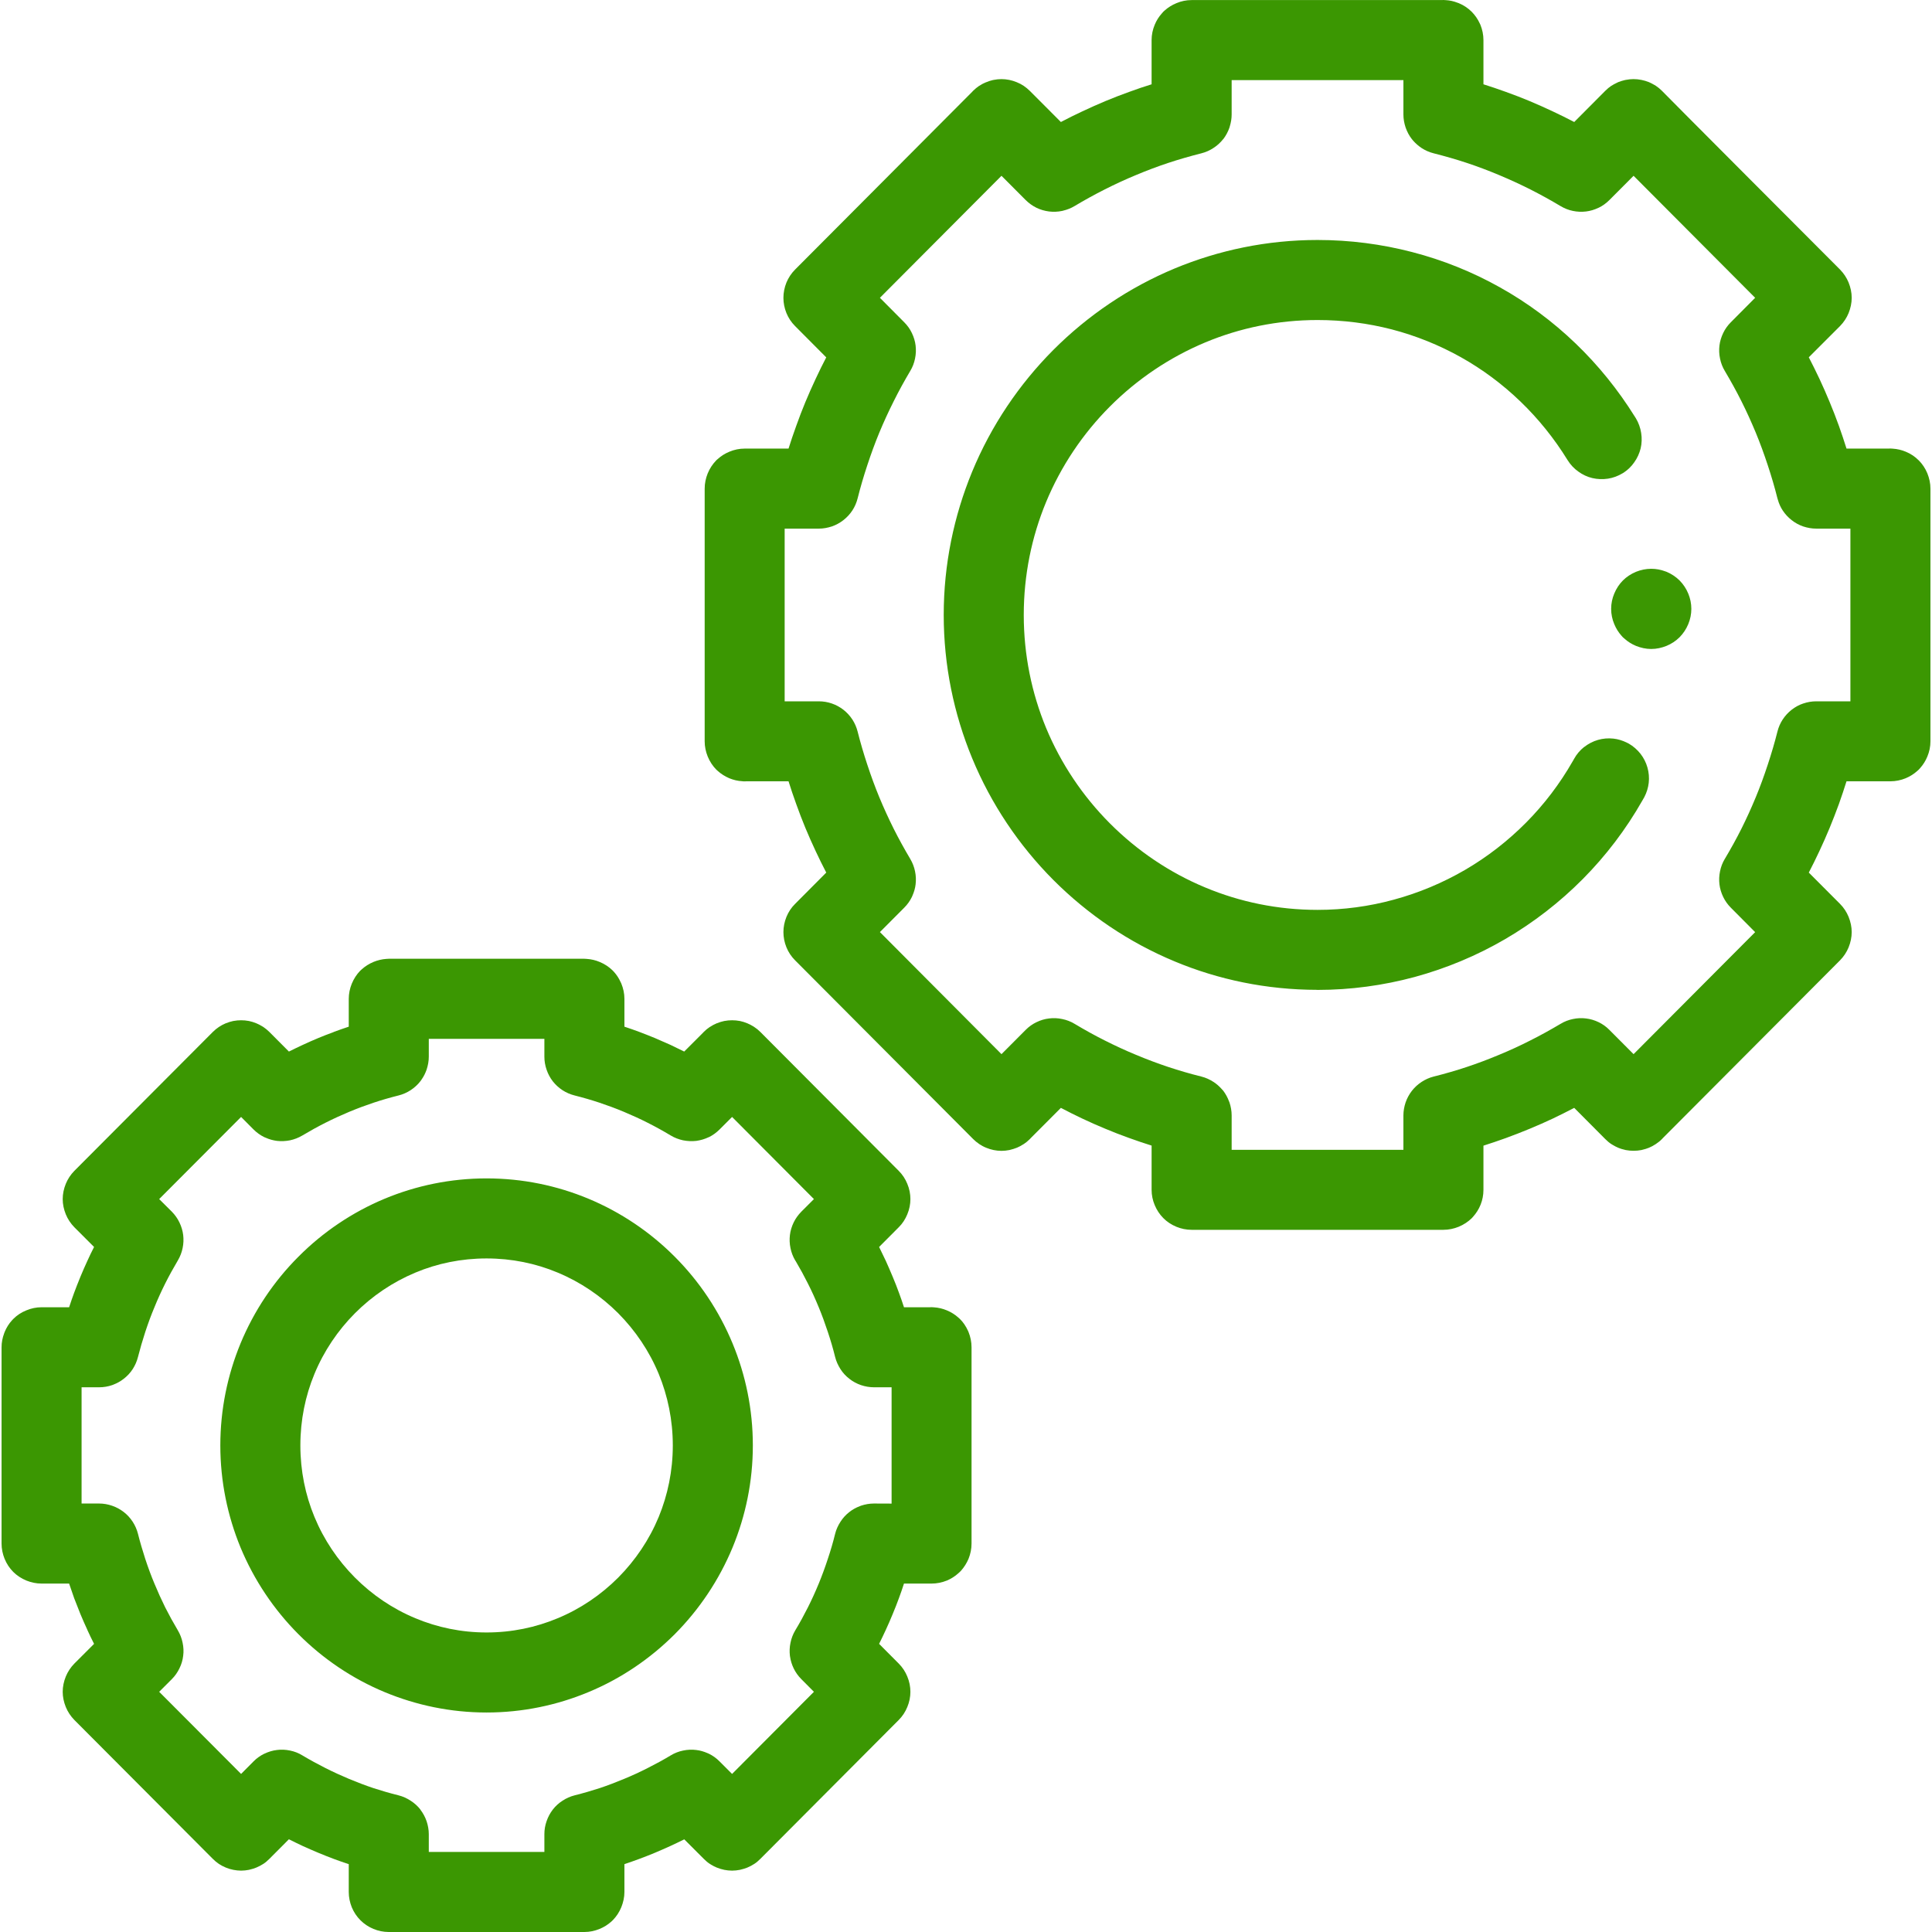 <?xml version="1.0" encoding="UTF-8"?>
<!DOCTYPE svg PUBLIC "-//W3C//DTD SVG 1.1//EN" "http://www.w3.org/Graphics/SVG/1.1/DTD/svg11.dtd">
<!-- Creator: CorelDRAW -->
<svg xmlns="http://www.w3.org/2000/svg" xml:space="preserve" width="196px" height="196px" version="1.1" style="shape-rendering:geometricPrecision; text-rendering:geometricPrecision; image-rendering:optimizeQuality; fill-rule:evenodd; clip-rule:evenodd"
viewBox="0 0 26.75 26.793"
 xmlns:xlink="http://www.w3.org/1999/xlink"
 xmlns:xodm="http://www.corel.com/coreldraw/odm/2003">
 <defs>
  <style type="text/css">
   <![CDATA[
    .fil0 {fill:#3B9702;fill-rule:nonzero}
   ]]>
  </style>
 </defs>
 <g id="Слой_x0020_1">
  <path class="fil0" d="M23.391 8.231c0.028,0.067 0.043,0.139 0.043,0.213 0,0.073 -0.015,0.145 -0.043,0.212 -0.028,0.068 -0.069,0.129 -0.119,0.18l-0.001 0.001c-0.051,0.051 -0.113,0.092 -0.181,0.12 -0.067,0.027 -0.139,0.043 -0.212,0.043 -0.073,0 -0.145,-0.016 -0.212,-0.043 -0.06,-0.025 -0.114,-0.059 -0.16,-0.101l-0.022 -0.019 -0.018 -0.02c-0.042,-0.047 -0.076,-0.101 -0.101,-0.162 -0.028,-0.066 -0.043,-0.138 -0.043,-0.211 0,-0.074 0.015,-0.146 0.043,-0.212 0.029,-0.07 0.07,-0.132 0.12,-0.182 0.05,-0.05 0.112,-0.091 0.181,-0.12 0.067,-0.027 0.139,-0.042 0.212,-0.042 0.067,0 0.132,0.012 0.193,0.035l0.02 0.007c0.068,0.029 0.13,0.07 0.18,0.12l0.001 0.001c0.05,0.051 0.091,0.112 0.119,0.18zm-15.308 18.562l-2.713 0c-0.074,0 -0.146,-0.015 -0.213,-0.043 -0.068,-0.028 -0.129,-0.069 -0.18,-0.12l0 0c-0.051,-0.051 -0.092,-0.112 -0.12,-0.18 -0.027,-0.067 -0.042,-0.139 -0.042,-0.212l0 -0.386c-0.074,-0.024 -0.141,-0.048 -0.201,-0.07 -0.072,-0.027 -0.146,-0.056 -0.22,-0.087 -0.074,-0.031 -0.147,-0.063 -0.22,-0.096 -0.057,-0.027 -0.12,-0.057 -0.189,-0.092l-0.27 0.271c-0.028,0.028 -0.056,0.052 -0.084,0.07 -0.029,0.019 -0.062,0.036 -0.097,0.051 -0.028,0.012 -0.058,0.021 -0.089,0.028l-0.015 0.004c-0.036,0.007 -0.073,0.011 -0.108,0.011 -0.035,0 -0.071,-0.004 -0.107,-0.011 -0.037,-0.007 -0.073,-0.018 -0.106,-0.032 -0.035,-0.015 -0.068,-0.032 -0.096,-0.051l0 0c-0.03,-0.02 -0.058,-0.044 -0.084,-0.07l-1.919 -1.925c-0.052,-0.053 -0.092,-0.114 -0.119,-0.18 -0.028,-0.069 -0.043,-0.141 -0.043,-0.211 0,-0.071 0.015,-0.143 0.043,-0.212 0.027,-0.066 0.067,-0.127 0.119,-0.18l0.273 -0.273c-0.034,-0.066 -0.065,-0.131 -0.094,-0.195l0 -0.001c-0.034,-0.073 -0.065,-0.145 -0.095,-0.216 -0.033,-0.081 -0.062,-0.155 -0.087,-0.221 -0.022,-0.061 -0.045,-0.129 -0.07,-0.203l-0.382 0c-0.073,0 -0.144,-0.015 -0.211,-0.042 -0.07,-0.029 -0.132,-0.07 -0.181,-0.119l-0.001 -0.001c-0.05,-0.05 -0.091,-0.111 -0.12,-0.182 -0.027,-0.067 -0.042,-0.138 -0.042,-0.211l0 -2.722c0,-0.067 0.013,-0.132 0.036,-0.193l0.007 -0.019c0.025,-0.061 0.059,-0.115 0.102,-0.162l0.018 -0.019c0.049,-0.05 0.111,-0.091 0.181,-0.119 0.067,-0.028 0.138,-0.043 0.211,-0.043l0.382 0c0.024,-0.074 0.048,-0.142 0.07,-0.202 0.025,-0.067 0.054,-0.141 0.087,-0.222 0.032,-0.077 0.064,-0.15 0.095,-0.217 0.029,-0.064 0.06,-0.129 0.094,-0.195l-0.273 -0.273c-0.052,-0.053 -0.092,-0.114 -0.119,-0.18 -0.028,-0.069 -0.043,-0.141 -0.043,-0.211 0,-0.071 0.015,-0.143 0.043,-0.212 0.027,-0.066 0.067,-0.127 0.119,-0.18l1.919 -1.925c0.026,-0.026 0.055,-0.05 0.085,-0.07 0.031,-0.02 0.063,-0.038 0.095,-0.051l0.001 0c0.035,-0.014 0.07,-0.025 0.104,-0.032l0.001 0c0.036,-0.007 0.072,-0.01 0.107,-0.01 0.035,0 0.071,0.003 0.108,0.01 0.034,0.007 0.069,0.018 0.103,0.032 0.027,0.011 0.052,0.024 0.075,0.038l0.022 0.013c0.028,0.019 0.057,0.042 0.085,0.07l0.27 0.271c0.069,-0.034 0.132,-0.065 0.189,-0.091 0.072,-0.034 0.146,-0.066 0.22,-0.097 0.059,-0.025 0.127,-0.051 0.203,-0.079l0.018 -0.008c0.064,-0.024 0.131,-0.047 0.2,-0.07l0 -0.386c0,-0.072 0.015,-0.144 0.042,-0.21 0.028,-0.068 0.067,-0.128 0.114,-0.177 0.008,-0.008 0.017,-0.016 0.026,-0.024 0.046,-0.041 0.101,-0.076 0.161,-0.101 0.057,-0.023 0.117,-0.038 0.178,-0.042 0.011,-0.001 0.023,-0.002 0.034,-0.002l2.713 0c0.011,0 0.021,0.001 0.032,0.002 0.062,0.004 0.122,0.018 0.179,0.042 0.068,0.028 0.127,0.067 0.176,0.114 0.008,0.008 0.016,0.016 0.024,0.025 0.037,0.041 0.068,0.089 0.092,0.142l0.009 0.019c0.027,0.066 0.043,0.138 0.043,0.212l0 0.386c0.073,0.024 0.14,0.048 0.2,0.07 0.067,0.025 0.14,0.054 0.221,0.087 0.073,0.031 0.146,0.063 0.219,0.096 0.057,0.027 0.121,0.058 0.189,0.092l0.257 -0.257 0.014 -0.015c0.026,-0.026 0.054,-0.049 0.084,-0.069l0.001 0c0.03,-0.02 0.062,-0.037 0.095,-0.051l0.001 0c0.035,-0.014 0.07,-0.025 0.104,-0.032l0.001 0c0.036,-0.007 0.072,-0.01 0.107,-0.01 0.035,0 0.072,0.003 0.108,0.01 0.035,0.007 0.069,0.018 0.103,0.032 0.029,0.012 0.056,0.026 0.082,0.042l0.014 0.009c0.031,0.02 0.059,0.043 0.086,0.07l1.918 1.925c0.053,0.053 0.092,0.114 0.119,0.18 0.029,0.069 0.043,0.141 0.043,0.212 0,0.07 -0.014,0.142 -0.043,0.211 -0.027,0.066 -0.066,0.128 -0.119,0.18l-0.272 0.273c0.033,0.066 0.064,0.131 0.094,0.195 0.03,0.067 0.062,0.14 0.094,0.217 0.034,0.081 0.063,0.155 0.087,0.222 0.023,0.061 0.046,0.128 0.07,0.202l0.358 0 0.024 -0.001c0.012,0 0.023,0.001 0.034,0.002 0.061,0.004 0.121,0.018 0.178,0.042 0.061,0.025 0.116,0.06 0.162,0.102l0.02 0.018c0.045,0.044 0.082,0.099 0.111,0.162l0.008 0.018c0.027,0.067 0.042,0.139 0.042,0.212l0 2.722c0,0.074 -0.015,0.145 -0.042,0.212 -0.025,0.059 -0.059,0.113 -0.1,0.16 -0.006,0.007 -0.013,0.014 -0.02,0.021l-0.02 0.018c-0.046,0.042 -0.1,0.077 -0.16,0.102 -0.067,0.027 -0.139,0.042 -0.213,0.042l-0.382 0c-0.024,0.074 -0.047,0.141 -0.07,0.202 -0.024,0.066 -0.053,0.141 -0.087,0.222 -0.032,0.078 -0.064,0.151 -0.095,0.218 -0.029,0.063 -0.06,0.128 -0.093,0.194l0.272 0.273c0.053,0.053 0.092,0.114 0.119,0.18 0.029,0.069 0.043,0.141 0.043,0.212 0,0.07 -0.014,0.142 -0.043,0.211 -0.027,0.066 -0.066,0.127 -0.119,0.18l-1.918 1.925c-0.028,0.028 -0.056,0.052 -0.084,0.07 -0.029,0.019 -0.061,0.036 -0.096,0.051 -0.029,0.012 -0.059,0.021 -0.09,0.028l-0.015 0.004c-0.036,0.007 -0.073,0.011 -0.108,0.011 -0.036,0 -0.072,-0.004 -0.108,-0.011 -0.037,-0.008 -0.072,-0.018 -0.105,-0.032 -0.026,-0.011 -0.051,-0.023 -0.075,-0.038l-0.021 -0.013c-0.028,-0.018 -0.056,-0.042 -0.084,-0.07l-0.27 -0.27c-0.057,0.028 -0.12,0.059 -0.19,0.091 -0.072,0.033 -0.146,0.065 -0.219,0.096 -0.075,0.031 -0.149,0.06 -0.222,0.087 -0.064,0.024 -0.131,0.047 -0.199,0.07l0 0.386c0,0.072 -0.016,0.144 -0.043,0.211 -0.028,0.068 -0.067,0.127 -0.114,0.176 -0.008,0.008 -0.016,0.016 -0.025,0.024 -0.047,0.042 -0.101,0.076 -0.161,0.101l-0.001 0c-0.067,0.028 -0.138,0.043 -0.211,0.043zm-2.158 -1.11l1.603 0 0 -0.247c0,-0.061 0.01,-0.121 0.03,-0.178 0.02,-0.059 0.049,-0.114 0.087,-0.163 0.037,-0.048 0.083,-0.09 0.135,-0.123 0.05,-0.033 0.107,-0.059 0.167,-0.074 0.123,-0.031 0.239,-0.065 0.347,-0.1 0.108,-0.036 0.221,-0.079 0.339,-0.128 0.112,-0.046 0.222,-0.097 0.328,-0.151 0.109,-0.055 0.216,-0.113 0.319,-0.175 0.054,-0.033 0.112,-0.055 0.171,-0.067 0.061,-0.013 0.123,-0.016 0.183,-0.008 0.053,0.006 0.105,0.021 0.155,0.043l0.021 0.009c0.053,0.026 0.103,0.061 0.148,0.107l0.173 0.173 1.135 -1.139 -0.175 -0.176c-0.044,-0.044 -0.08,-0.095 -0.106,-0.149 -0.025,-0.052 -0.042,-0.107 -0.05,-0.163l-0.002 -0.012c-0.007,-0.058 -0.005,-0.119 0.008,-0.18 0.012,-0.06 0.034,-0.118 0.066,-0.172 0.064,-0.106 0.122,-0.213 0.175,-0.318 0.054,-0.107 0.104,-0.217 0.151,-0.331 0.044,-0.107 0.086,-0.221 0.126,-0.343 0.039,-0.116 0.073,-0.232 0.101,-0.347 0.015,-0.06 0.041,-0.116 0.074,-0.167 0.033,-0.052 0.075,-0.098 0.123,-0.135 0.043,-0.034 0.092,-0.061 0.144,-0.081l0.018 -0.007c0.057,-0.019 0.118,-0.03 0.179,-0.03l0.245 0.001 0 -1.613 -0.245 0c-0.061,0 -0.122,-0.011 -0.179,-0.03 -0.059,-0.02 -0.114,-0.05 -0.162,-0.088 -0.048,-0.037 -0.09,-0.082 -0.123,-0.134 -0.033,-0.052 -0.059,-0.108 -0.074,-0.168 -0.028,-0.114 -0.062,-0.23 -0.101,-0.347 -0.04,-0.121 -0.082,-0.236 -0.126,-0.342 -0.047,-0.114 -0.097,-0.225 -0.151,-0.331 -0.051,-0.102 -0.107,-0.205 -0.168,-0.308l-0.008 -0.012c-0.031,-0.052 -0.053,-0.11 -0.065,-0.17 -0.013,-0.061 -0.015,-0.123 -0.008,-0.181 0.007,-0.06 0.025,-0.119 0.052,-0.175 0.026,-0.054 0.062,-0.104 0.106,-0.149l0.175 -0.175 -1.135 -1.139 -0.173 0.173c-0.045,0.045 -0.095,0.081 -0.148,0.107l-0.002 0c-0.056,0.027 -0.115,0.044 -0.174,0.052 -0.06,0.007 -0.122,0.004 -0.183,-0.008 -0.06,-0.013 -0.118,-0.035 -0.171,-0.067 -0.103,-0.062 -0.21,-0.121 -0.319,-0.176 -0.106,-0.054 -0.216,-0.104 -0.328,-0.151 -0.117,-0.049 -0.231,-0.091 -0.339,-0.127 -0.108,-0.036 -0.224,-0.07 -0.347,-0.101 -0.06,-0.015 -0.117,-0.04 -0.168,-0.073 -0.053,-0.035 -0.098,-0.077 -0.135,-0.124 -0.036,-0.047 -0.066,-0.102 -0.086,-0.162 -0.02,-0.058 -0.03,-0.118 -0.03,-0.179l0 -0.247 -1.603 0 0 0.247c0,0.061 -0.011,0.121 -0.03,0.179 -0.017,0.049 -0.04,0.096 -0.07,0.138 -0.005,0.008 -0.01,0.016 -0.017,0.024 -0.036,0.047 -0.082,0.089 -0.135,0.124 -0.051,0.033 -0.107,0.058 -0.167,0.073 -0.124,0.031 -0.24,0.065 -0.348,0.101 -0.108,0.036 -0.221,0.078 -0.339,0.127 -0.112,0.047 -0.221,0.097 -0.328,0.151 -0.109,0.055 -0.215,0.114 -0.319,0.176 -0.054,0.032 -0.111,0.054 -0.171,0.067 -0.061,0.012 -0.123,0.015 -0.182,0.008 -0.053,-0.007 -0.106,-0.021 -0.156,-0.044l-0.02 -0.008c-0.053,-0.026 -0.104,-0.062 -0.149,-0.107l-0.172 -0.173 -1.136 1.139 0.176 0.175c0.044,0.045 0.079,0.095 0.105,0.149 0.027,0.056 0.045,0.116 0.052,0.175 0.007,0.058 0.005,0.12 -0.008,0.181 -0.012,0.059 -0.034,0.117 -0.066,0.171 -0.063,0.107 -0.122,0.213 -0.175,0.319 -0.053,0.106 -0.104,0.217 -0.15,0.331 -0.045,0.106 -0.087,0.221 -0.127,0.342 -0.038,0.117 -0.072,0.233 -0.101,0.347 -0.015,0.06 -0.04,0.116 -0.073,0.168 -0.034,0.052 -0.076,0.097 -0.124,0.134 -0.043,0.034 -0.091,0.061 -0.143,0.081l-0.018 0.007c-0.058,0.02 -0.119,0.03 -0.18,0.03l-0.244 0 0 1.612 0.244 0c0.062,0 0.122,0.011 0.18,0.031 0.059,0.02 0.113,0.05 0.161,0.087 0.048,0.037 0.09,0.083 0.124,0.135 0.033,0.051 0.058,0.108 0.073,0.167 0.029,0.115 0.063,0.231 0.101,0.348 0.04,0.121 0.082,0.235 0.127,0.342 0.047,0.114 0.097,0.224 0.15,0.331 0.053,0.105 0.112,0.212 0.175,0.318 0.032,0.054 0.054,0.112 0.066,0.172 0.013,0.061 0.016,0.122 0.008,0.18 -0.007,0.06 -0.024,0.119 -0.052,0.175 -0.026,0.054 -0.061,0.105 -0.105,0.149l-0.176 0.176 1.136 1.139 0.172 -0.173c0.045,-0.046 0.096,-0.081 0.149,-0.107l0.001 0c0.056,-0.027 0.115,-0.045 0.175,-0.052 0.059,-0.008 0.121,-0.005 0.183,0.008 0.059,0.012 0.117,0.034 0.17,0.067 0.104,0.062 0.21,0.12 0.319,0.175 0.107,0.054 0.216,0.104 0.328,0.151 0.118,0.049 0.231,0.092 0.339,0.128 0.108,0.035 0.224,0.069 0.348,0.1 0.06,0.015 0.116,0.041 0.167,0.074 0.053,0.034 0.099,0.076 0.136,0.123l-0.001 0.001c0.037,0.048 0.067,0.103 0.087,0.162 0.019,0.057 0.03,0.118 0.03,0.178l0 0.247zm-0.61 -2.216c-0.451,-0.187 -0.858,-0.463 -1.198,-0.804 -0.341,-0.342 -0.615,-0.75 -0.803,-1.203 -0.18,-0.438 -0.28,-0.916 -0.28,-1.415 0,-0.499 0.1,-0.977 0.28,-1.414 0.188,-0.454 0.462,-0.862 0.803,-1.203 0.34,-0.342 0.747,-0.617 1.198,-0.805 0.436,-0.181 0.913,-0.281 1.411,-0.281 0.499,0 0.976,0.1 1.411,0.281 0.452,0.188 0.858,0.463 1.199,0.805 0.34,0.341 0.614,0.749 0.802,1.203 0.181,0.437 0.281,0.915 0.281,1.414 0,0.499 -0.1,0.977 -0.281,1.415 -0.188,0.453 -0.462,0.861 -0.802,1.203 -0.341,0.341 -0.747,0.617 -1.199,0.804 -0.435,0.181 -0.912,0.282 -1.411,0.282 -0.498,0 -0.975,-0.101 -1.411,-0.282zm0.425 -5.819c-0.316,0.132 -0.601,0.325 -0.839,0.564 -0.239,0.24 -0.431,0.525 -0.562,0.842 -0.126,0.304 -0.195,0.639 -0.195,0.991 0,0.352 0.069,0.687 0.195,0.991 0.131,0.317 0.323,0.602 0.562,0.842 0.238,0.239 0.523,0.433 0.839,0.564 0.303,0.127 0.637,0.197 0.986,0.197 0.35,0 0.683,-0.07 0.986,-0.197 0.317,-0.131 0.601,-0.325 0.84,-0.564 0.238,-0.24 0.431,-0.525 0.562,-0.842 0.125,-0.304 0.195,-0.639 0.195,-0.991 0,-0.352 -0.07,-0.687 -0.195,-0.991 -0.131,-0.317 -0.324,-0.602 -0.562,-0.842 -0.239,-0.239 -0.523,-0.432 -0.84,-0.564 -0.303,-0.127 -0.636,-0.196 -0.986,-0.196 -0.349,0 -0.683,0.069 -0.986,0.196zm14.256 -0.593l-3.492 0c-0.074,0 -0.145,-0.015 -0.211,-0.042 -0.07,-0.029 -0.132,-0.07 -0.181,-0.12l-0.001 -0.001c-0.05,-0.05 -0.091,-0.112 -0.119,-0.18 -0.028,-0.066 -0.043,-0.138 -0.043,-0.211l0 -0.614c-0.105,-0.033 -0.209,-0.068 -0.311,-0.105 -0.115,-0.041 -0.225,-0.084 -0.33,-0.128 -0.107,-0.044 -0.215,-0.092 -0.323,-0.143 -0.099,-0.047 -0.197,-0.096 -0.294,-0.147l-0.417 0.418 -0.014 0.015c-0.026,0.026 -0.054,0.049 -0.084,0.069l-0.001 0c-0.03,0.02 -0.062,0.037 -0.095,0.051l-0.001 0c-0.029,0.012 -0.059,0.021 -0.088,0.028l-0.016 0.004c-0.036,0.007 -0.072,0.011 -0.108,0.011 -0.036,0 -0.072,-0.004 -0.108,-0.011 -0.035,-0.007 -0.07,-0.018 -0.104,-0.032 -0.035,-0.014 -0.067,-0.032 -0.096,-0.051l-0.001 -0.001c-0.03,-0.02 -0.058,-0.043 -0.084,-0.069l-2.469 -2.478c-0.053,-0.053 -0.093,-0.114 -0.12,-0.18 -0.028,-0.069 -0.042,-0.141 -0.042,-0.212 0,-0.07 0.014,-0.142 0.042,-0.211 0.027,-0.066 0.067,-0.128 0.12,-0.18l0.432 -0.434c-0.049,-0.094 -0.098,-0.193 -0.147,-0.298 -0.051,-0.109 -0.099,-0.217 -0.143,-0.323 -0.044,-0.106 -0.086,-0.217 -0.127,-0.331 -0.039,-0.107 -0.074,-0.212 -0.106,-0.314l-0.584 0 -0.024 0.001c-0.012,0 -0.023,0 -0.033,-0.002 -0.063,-0.003 -0.123,-0.018 -0.18,-0.041 -0.06,-0.026 -0.115,-0.06 -0.161,-0.102l-0.02 -0.018c-0.049,-0.05 -0.09,-0.111 -0.119,-0.182 -0.027,-0.067 -0.042,-0.138 -0.042,-0.21l0 -3.505c0,-0.073 0.015,-0.144 0.042,-0.211 0.028,-0.068 0.067,-0.127 0.114,-0.176 0.008,-0.009 0.017,-0.017 0.026,-0.024 0.046,-0.042 0.1,-0.076 0.161,-0.101 0.067,-0.028 0.138,-0.043 0.212,-0.043l0.608 0c0.032,-0.102 0.067,-0.206 0.106,-0.313 0.041,-0.115 0.083,-0.225 0.127,-0.331 0.044,-0.106 0.092,-0.214 0.143,-0.323 0.049,-0.105 0.098,-0.205 0.147,-0.298l-0.432 -0.434c-0.053,-0.053 -0.093,-0.114 -0.12,-0.18 -0.028,-0.069 -0.042,-0.141 -0.042,-0.212 0,-0.07 0.014,-0.143 0.042,-0.212 0.027,-0.065 0.067,-0.127 0.12,-0.18l2.455 -2.464 0.014 -0.015c0.026,-0.025 0.054,-0.049 0.084,-0.069l0.001 0c0.03,-0.02 0.062,-0.037 0.095,-0.05l0.002 0c0.028,-0.012 0.058,-0.022 0.088,-0.029l0.015 -0.003c0.036,-0.007 0.072,-0.011 0.108,-0.011 0.036,0 0.072,0.004 0.108,0.011 0.035,0.007 0.07,0.018 0.104,0.032 0.035,0.014 0.067,0.031 0.096,0.05l0.001 0.001c0.03,0.02 0.058,0.044 0.084,0.069l0.431 0.432c0.097,-0.051 0.195,-0.1 0.294,-0.146 0.108,-0.051 0.216,-0.099 0.323,-0.144 0.106,-0.044 0.216,-0.087 0.331,-0.128 0.106,-0.039 0.209,-0.074 0.31,-0.105l0 -0.613c0,-0.073 0.015,-0.145 0.043,-0.212 0.024,-0.059 0.058,-0.113 0.1,-0.159 0.006,-0.008 0.012,-0.015 0.019,-0.022l0.021 -0.019c0.046,-0.041 0.1,-0.075 0.161,-0.1 0.066,-0.028 0.137,-0.043 0.211,-0.043l3.468 0 0.024 -0.001c0.012,0 0.023,0.001 0.034,0.002 0.055,0.003 0.108,0.015 0.159,0.035l0.02 0.007c0.068,0.028 0.129,0.069 0.18,0.12l0 0c0.045,0.046 0.083,0.1 0.111,0.161l0.009 0.019c0.027,0.067 0.042,0.139 0.042,0.212l0 0.613c0.105,0.033 0.208,0.068 0.31,0.105 0.115,0.041 0.225,0.084 0.331,0.128 0.107,0.045 0.215,0.093 0.323,0.144 0.099,0.046 0.197,0.095 0.295,0.146l0.43 -0.432c0.028,-0.028 0.056,-0.051 0.084,-0.07l0.001 0c0.024,-0.015 0.05,-0.03 0.077,-0.042l0.018 -0.009c0.029,-0.011 0.059,-0.021 0.09,-0.028l0.015 -0.003c0.036,-0.007 0.072,-0.011 0.108,-0.011 0.036,0 0.072,0.004 0.108,0.011 0.036,0.007 0.072,0.018 0.105,0.031 0.025,0.011 0.05,0.024 0.074,0.038l0.022 0.013c0.03,0.02 0.058,0.043 0.084,0.069 -0.002,0.002 2.264,2.273 2.47,2.479 0.052,0.053 0.092,0.114 0.119,0.18 0.028,0.069 0.043,0.141 0.043,0.212 0,0.07 -0.015,0.143 -0.043,0.212 -0.027,0.066 -0.067,0.127 -0.119,0.18l-0.433 0.433c0.049,0.094 0.098,0.194 0.148,0.299 0.051,0.109 0.098,0.217 0.142,0.323 0.044,0.106 0.087,0.216 0.128,0.33 0.038,0.107 0.073,0.212 0.105,0.314l0.585 0 0.024 -0.001c0.011,0 0.021,0.001 0.032,0.002 0.062,0.004 0.123,0.018 0.18,0.042 0.069,0.028 0.13,0.069 0.18,0.12l0.001 0c0.05,0.051 0.091,0.112 0.119,0.18 0.027,0.067 0.043,0.139 0.043,0.212l0 3.504c0,0.074 -0.015,0.145 -0.043,0.212 -0.024,0.059 -0.058,0.113 -0.1,0.16 -0.006,0.007 -0.013,0.014 -0.019,0.021l-0.021 0.019c-0.046,0.041 -0.1,0.076 -0.161,0.101 -0.066,0.027 -0.138,0.042 -0.211,0.042l-0.609 0c-0.032,0.102 -0.067,0.207 -0.105,0.314 -0.042,0.114 -0.084,0.224 -0.128,0.33 -0.044,0.107 -0.092,0.215 -0.143,0.324 -0.049,0.105 -0.098,0.204 -0.147,0.298l0.433 0.434c0.052,0.052 0.092,0.114 0.119,0.18 0.028,0.069 0.043,0.141 0.043,0.211 0,0.071 -0.015,0.143 -0.043,0.212 -0.027,0.066 -0.067,0.127 -0.119,0.18l-2.456 2.464 -0.014 0.015c-0.024,0.025 -0.053,0.048 -0.085,0.069 -0.032,0.021 -0.063,0.038 -0.095,0.051 -0.029,0.012 -0.059,0.021 -0.09,0.028l-0.015 0.004c-0.036,0.007 -0.072,0.01 -0.108,0.01 -0.036,0 -0.072,-0.003 -0.108,-0.01 -0.036,-0.008 -0.072,-0.018 -0.105,-0.032 -0.025,-0.011 -0.05,-0.023 -0.074,-0.038l-0.022 -0.013c-0.028,-0.018 -0.056,-0.042 -0.084,-0.07l-0.43 -0.432c-0.098,0.051 -0.196,0.1 -0.294,0.147 -0.109,0.051 -0.217,0.099 -0.324,0.143 -0.106,0.044 -0.216,0.087 -0.331,0.129 -0.106,0.038 -0.209,0.073 -0.31,0.105l0 0.613c0,0.144 -0.055,0.275 -0.145,0.374l-0.017 0.019c-0.05,0.049 -0.112,0.09 -0.182,0.119 -0.067,0.027 -0.138,0.042 -0.211,0.042zm-2.937 -1.109l2.382 0 0 -0.478c0,-0.06 0.011,-0.121 0.03,-0.178 0.02,-0.059 0.05,-0.114 0.088,-0.163 0.037,-0.047 0.082,-0.089 0.134,-0.123 0.051,-0.033 0.107,-0.059 0.167,-0.074 0.161,-0.04 0.314,-0.085 0.459,-0.133 0.145,-0.048 0.294,-0.104 0.447,-0.168 0.148,-0.061 0.292,-0.127 0.433,-0.199 0.144,-0.072 0.284,-0.15 0.421,-0.231 0.054,-0.033 0.112,-0.055 0.171,-0.067 0.061,-0.013 0.123,-0.016 0.182,-0.008 0.061,0.007 0.121,0.025 0.176,0.052 0.054,0.026 0.104,0.061 0.149,0.107l0.335 0.336 1.686 -1.692 -0.337 -0.339c-0.044,-0.044 -0.08,-0.095 -0.106,-0.149 -0.027,-0.056 -0.045,-0.115 -0.052,-0.175 -0.007,-0.058 -0.005,-0.119 0.008,-0.181 0.012,-0.06 0.034,-0.118 0.065,-0.17l0.001 -0.001c0.083,-0.14 0.161,-0.28 0.231,-0.42 0.071,-0.142 0.137,-0.287 0.199,-0.437 0.059,-0.142 0.114,-0.293 0.166,-0.451 0.051,-0.154 0.096,-0.307 0.134,-0.458 0.015,-0.061 0.04,-0.117 0.073,-0.168 0.034,-0.052 0.076,-0.097 0.124,-0.135 0.049,-0.038 0.103,-0.068 0.161,-0.087l0.001 0c0.058,-0.02 0.118,-0.03 0.179,-0.03l0.474 0 0 -2.395 -0.474 0c-0.062,0 -0.122,-0.011 -0.18,-0.03 -0.059,-0.02 -0.113,-0.05 -0.161,-0.088 -0.048,-0.037 -0.09,-0.083 -0.124,-0.134 -0.03,-0.046 -0.053,-0.097 -0.068,-0.152l-0.005 -0.016c-0.038,-0.152 -0.083,-0.305 -0.134,-0.459 -0.052,-0.158 -0.107,-0.308 -0.166,-0.451 -0.062,-0.149 -0.128,-0.295 -0.199,-0.436 -0.07,-0.14 -0.148,-0.281 -0.231,-0.421 -0.032,-0.053 -0.054,-0.111 -0.066,-0.171 -0.013,-0.061 -0.015,-0.122 -0.008,-0.181 0.007,-0.059 0.025,-0.118 0.052,-0.174 0.026,-0.055 0.062,-0.105 0.106,-0.149l0.337 -0.339 -1.686 -1.692 -0.335 0.336c-0.045,0.045 -0.095,0.081 -0.149,0.107l-0.001 0c-0.056,0.027 -0.115,0.045 -0.175,0.052 -0.059,0.007 -0.121,0.005 -0.182,-0.008 -0.06,-0.012 -0.117,-0.035 -0.171,-0.067 -0.137,-0.082 -0.277,-0.159 -0.421,-0.232 -0.141,-0.071 -0.285,-0.137 -0.433,-0.199 -0.153,-0.064 -0.302,-0.12 -0.447,-0.168 -0.145,-0.048 -0.298,-0.092 -0.459,-0.133 -0.06,-0.015 -0.116,-0.04 -0.167,-0.073 -0.043,-0.029 -0.082,-0.063 -0.116,-0.101 -0.007,-0.007 -0.013,-0.015 -0.019,-0.023 -0.037,-0.047 -0.066,-0.102 -0.087,-0.162 -0.019,-0.058 -0.03,-0.118 -0.03,-0.179l0 -0.477 -2.382 0 0 0.477c0,0.055 -0.009,0.11 -0.025,0.162l-0.005 0.018c-0.02,0.059 -0.05,0.114 -0.086,0.161l-0.001 0c-0.038,0.048 -0.083,0.09 -0.135,0.123 -0.051,0.034 -0.107,0.059 -0.167,0.074 -0.161,0.041 -0.314,0.085 -0.459,0.133 -0.145,0.048 -0.294,0.104 -0.447,0.168 -0.148,0.061 -0.292,0.128 -0.433,0.199 -0.144,0.073 -0.284,0.15 -0.421,0.232 -0.048,0.029 -0.101,0.05 -0.156,0.063l-0.015 0.004c-0.061,0.013 -0.123,0.015 -0.182,0.008 -0.061,-0.008 -0.121,-0.025 -0.176,-0.052 -0.054,-0.027 -0.105,-0.063 -0.149,-0.107l-0.335 -0.336 -1.686 1.692 0.337 0.339c0.044,0.044 0.08,0.094 0.106,0.149 0.027,0.056 0.045,0.115 0.052,0.174 0.007,0.059 0.005,0.12 -0.008,0.181 -0.012,0.06 -0.034,0.118 -0.066,0.171 -0.083,0.14 -0.16,0.28 -0.23,0.421 -0.071,0.141 -0.138,0.287 -0.2,0.436 -0.059,0.143 -0.114,0.293 -0.166,0.451 -0.051,0.154 -0.096,0.307 -0.134,0.459 -0.015,0.06 -0.04,0.117 -0.073,0.168 -0.034,0.051 -0.076,0.097 -0.124,0.134 -0.049,0.038 -0.103,0.068 -0.161,0.088l-0.001 0c-0.058,0.019 -0.118,0.03 -0.179,0.03l-0.474 0 0 2.395 0.474 0c0.062,0 0.122,0.01 0.18,0.03 0.059,0.02 0.113,0.05 0.161,0.087 0.048,0.038 0.09,0.083 0.124,0.135 0.033,0.051 0.058,0.108 0.073,0.168 0.038,0.151 0.083,0.304 0.134,0.458 0.052,0.158 0.107,0.308 0.166,0.451 0.062,0.15 0.129,0.295 0.199,0.436 0.071,0.141 0.148,0.281 0.231,0.421 0.032,0.054 0.054,0.112 0.066,0.171 0.013,0.061 0.015,0.123 0.008,0.181 -0.006,0.053 -0.021,0.105 -0.043,0.155l-0.009 0.021c-0.026,0.053 -0.061,0.103 -0.106,0.148l-0.337 0.338 1.686 1.693 0.335 -0.336c0.045,-0.046 0.096,-0.081 0.149,-0.107l0.001 0c0.056,-0.028 0.115,-0.045 0.175,-0.052 0.059,-0.008 0.121,-0.005 0.182,0.008 0.06,0.012 0.118,0.034 0.171,0.066 0.137,0.082 0.277,0.16 0.421,0.232 0.141,0.071 0.285,0.138 0.433,0.199 0.153,0.064 0.303,0.12 0.447,0.168 0.145,0.048 0.298,0.093 0.459,0.133 0.06,0.015 0.116,0.041 0.167,0.074 0.043,0.028 0.082,0.062 0.116,0.101 0.007,0.007 0.013,0.014 0.02,0.022 0.032,0.043 0.059,0.091 0.079,0.145l0.007 0.017c0.019,0.057 0.03,0.118 0.03,0.179l0 0.478zm-0.792 -2.614c-0.633,-0.263 -1.203,-0.65 -1.681,-1.129 -0.477,-0.479 -0.863,-1.052 -1.126,-1.689 -0.253,-0.613 -0.394,-1.284 -0.394,-1.986 0,-0.701 0.141,-1.372 0.394,-1.986 0.263,-0.637 0.649,-1.21 1.126,-1.689 0.479,-0.48 1.05,-0.866 1.683,-1.13 0.612,-0.254 1.281,-0.395 1.981,-0.395 0.447,0 0.886,0.057 1.31,0.167 0.429,0.111 0.838,0.276 1.218,0.489 0.38,0.212 0.734,0.474 1.053,0.781 0.309,0.297 0.585,0.637 0.82,1.014l0.014 0.022c0.037,0.062 0.062,0.131 0.073,0.202 0.012,0.073 0.009,0.147 -0.007,0.215 -0.017,0.069 -0.047,0.136 -0.09,0.195 -0.037,0.053 -0.084,0.1 -0.139,0.137l-0.02 0.013 -0.001 0c-0.064,0.039 -0.133,0.064 -0.203,0.075 -0.074,0.011 -0.147,0.008 -0.216,-0.008 -0.069,-0.016 -0.136,-0.047 -0.196,-0.091 -0.058,-0.041 -0.108,-0.094 -0.148,-0.158 -0.186,-0.302 -0.406,-0.574 -0.653,-0.812 -0.25,-0.241 -0.528,-0.448 -0.828,-0.616 -0.301,-0.168 -0.623,-0.298 -0.957,-0.385 -0.329,-0.085 -0.674,-0.13 -1.03,-0.13 -0.551,0 -1.077,0.11 -1.556,0.31 -0.498,0.208 -0.947,0.512 -1.323,0.889 -0.377,0.378 -0.68,0.829 -0.887,1.329 -0.198,0.48 -0.308,1.008 -0.308,1.562 0,0.555 0.11,1.082 0.308,1.563 0.207,0.499 0.51,0.95 0.887,1.328 0.376,0.377 0.825,0.682 1.323,0.889 0.479,0.2 1.005,0.31 1.556,0.31 0.361,0 0.716,-0.048 1.056,-0.141 0.348,-0.094 0.681,-0.234 0.989,-0.413 0.309,-0.18 0.594,-0.401 0.848,-0.657 0.249,-0.251 0.467,-0.537 0.647,-0.852 0.004,-0.004 0.013,-0.024 0.017,-0.03 0.036,-0.066 0.085,-0.122 0.14,-0.166l0 0.001c0.059,-0.046 0.125,-0.08 0.192,-0.099 0.069,-0.02 0.142,-0.026 0.215,-0.018 0.063,0.007 0.126,0.026 0.186,0.056 0.006,0.003 0.022,0.01 0.026,0.013 0.064,0.037 0.118,0.085 0.162,0.14 0.045,0.058 0.078,0.123 0.097,0.191 0.02,0.069 0.026,0.142 0.018,0.214 -0.008,0.067 -0.028,0.134 -0.061,0.197l-0.028 0.049c-0.228,0.401 -0.506,0.765 -0.823,1.085 -0.323,0.326 -0.686,0.606 -1.078,0.835 -0.393,0.229 -0.816,0.406 -1.257,0.526 -0.434,0.117 -0.886,0.179 -1.346,0.179l-0.006 0 0 -0.001c-0.701,-0.001 -1.369,-0.141 -1.977,-0.395z"/>
 </g>
</svg>
